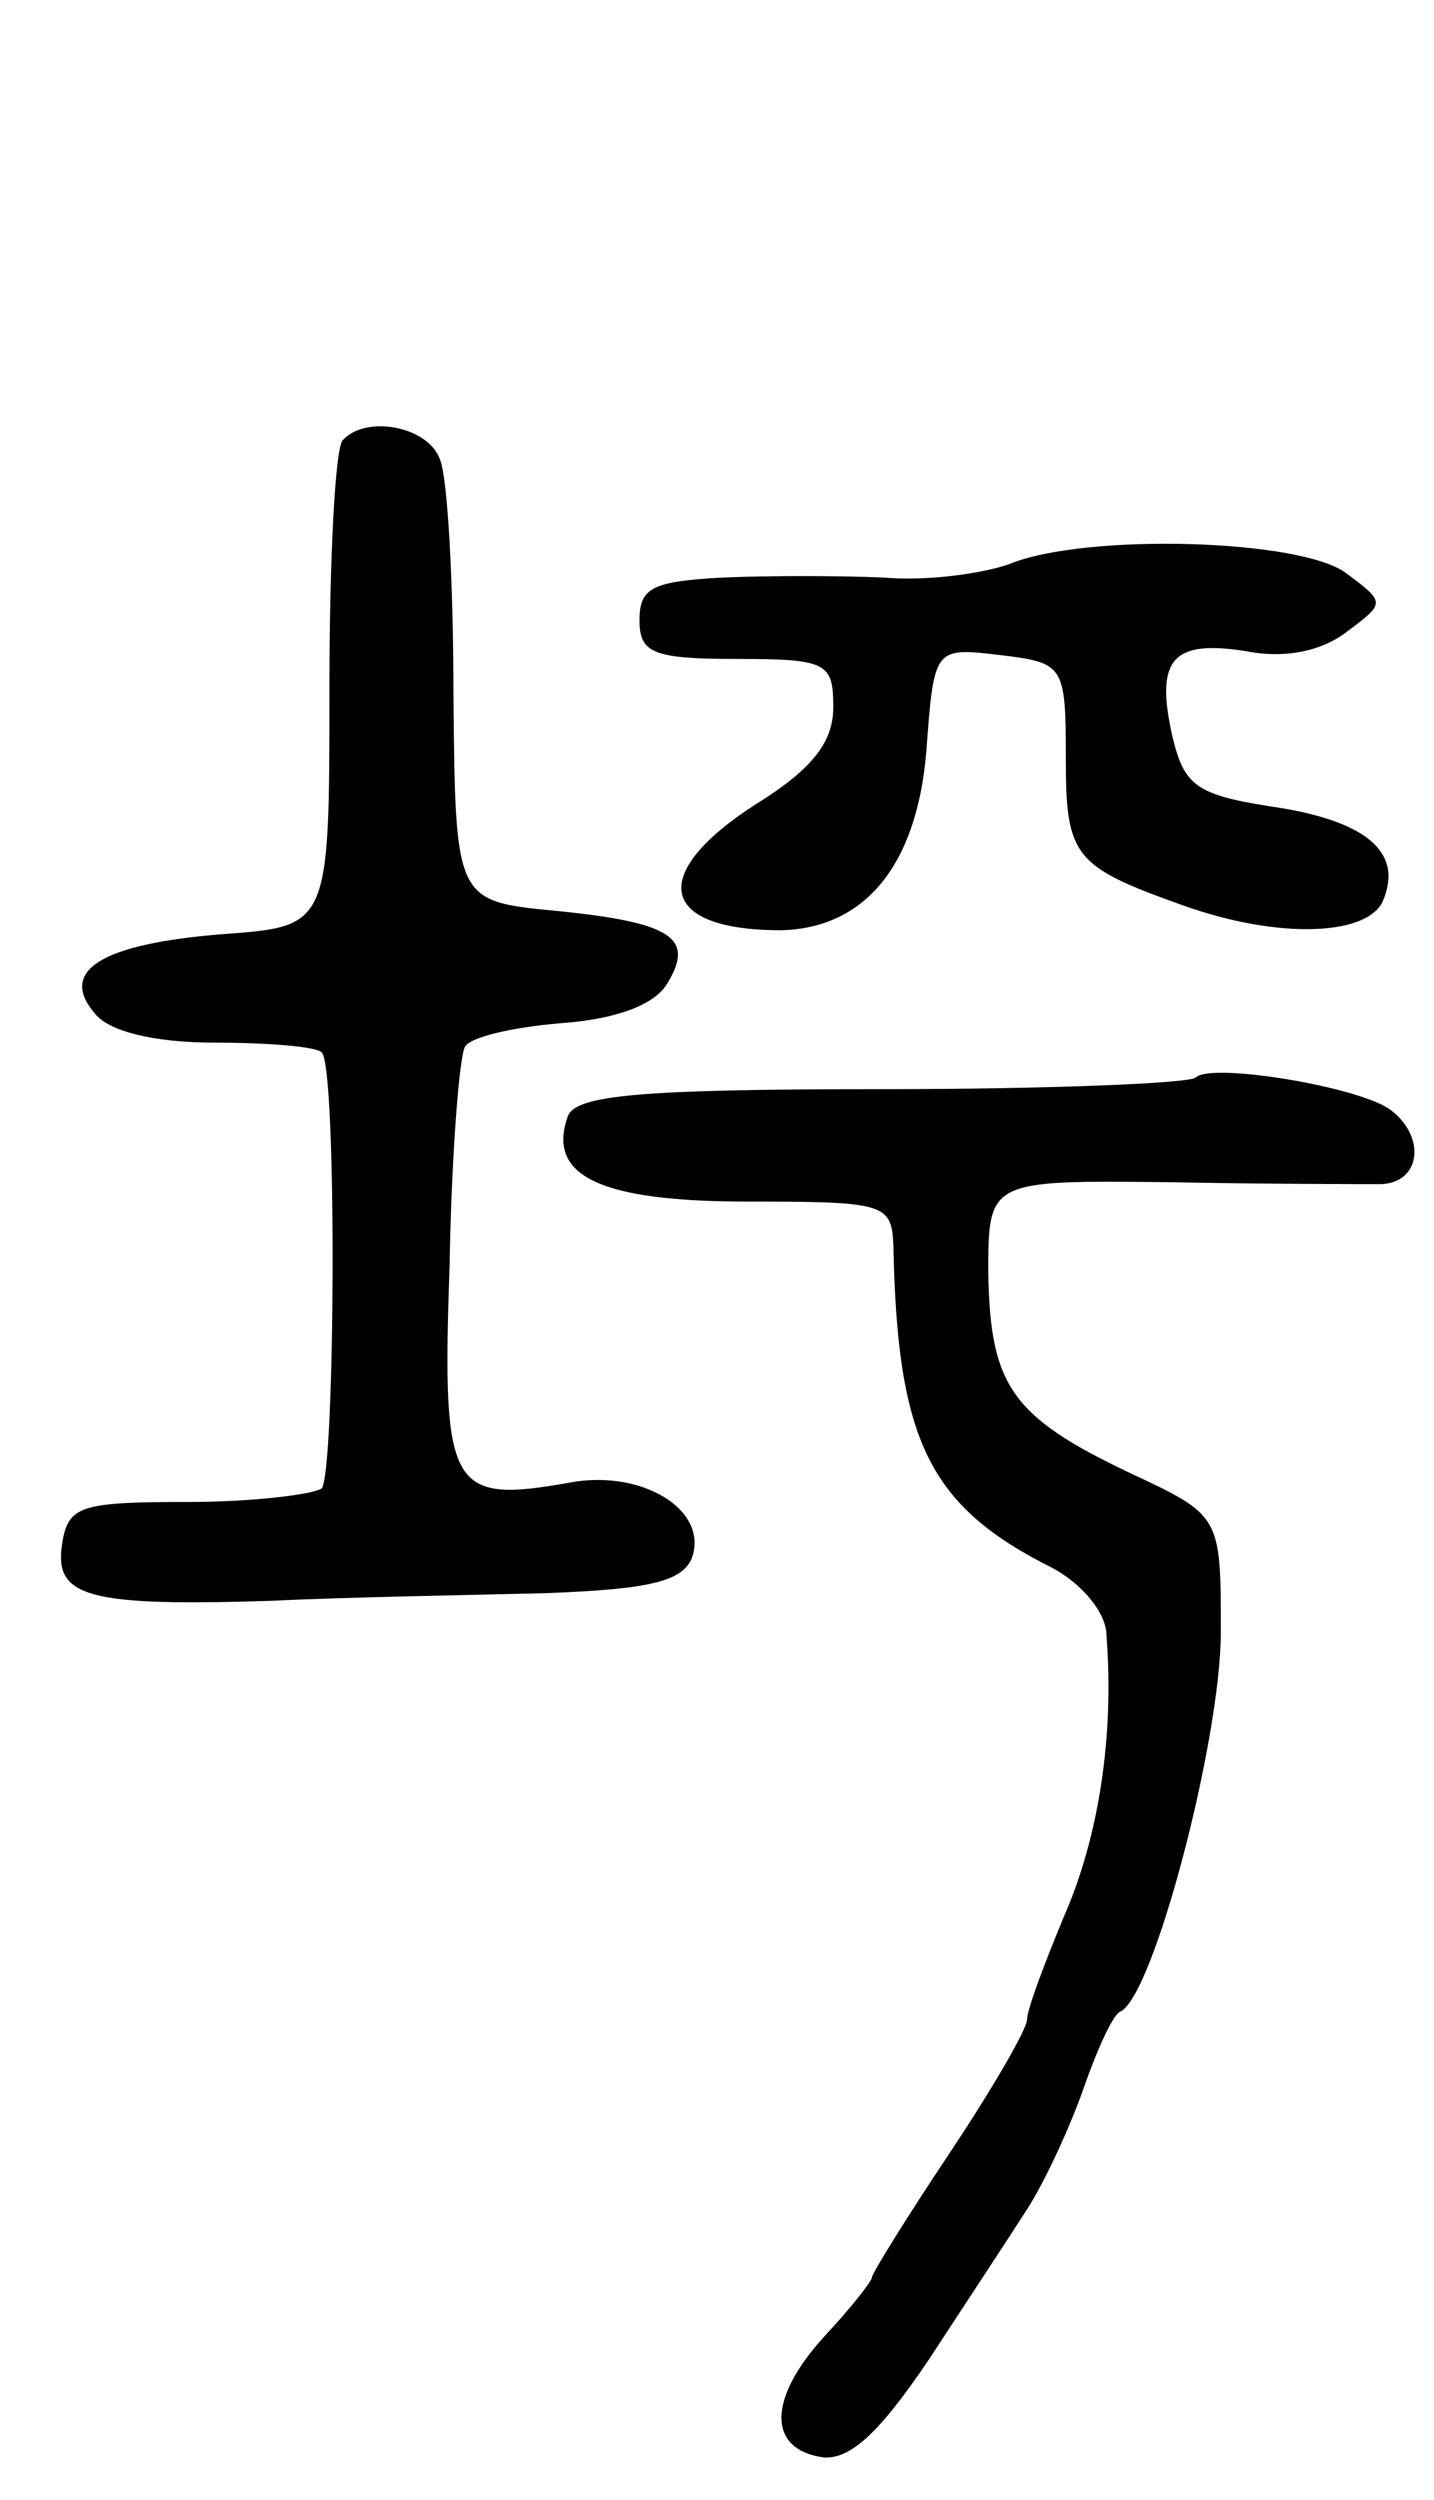 <svg version="1.0" xmlns="http://www.w3.org/2000/svg" width="74" height="129" viewBox="0 0 74 129" ><g transform="translate(0,129) scale(0.1,-0.1)" ><path d="M177 1063 c-4 -3 -7 -61 -7 -128 0 -123 0 -123 -55 -127 -63 -5 -85 -19 -66 -41 7 -9 30 -15 62 -15 27 0 52 -2 55 -5 8 -7 7 -217 0 -225 -4 -3 -35 -7 -69 -7 -56 0 -62 -2 -65 -22 -4 -27 13 -32 108 -29 41 2 106 3 143 4 52 2 69 6 74 18 9 25 -26 46 -63 39 -62 -11 -66 -4 -62 112 1 57 5 108 8 113 3 5 25 10 49 12 28 2 48 9 55 20 15 24 3 32 -57 38 -52 5 -52 5 -53 111 0 58 -3 113 -7 122 -6 17 -38 23 -50 10z"/><path d="M521 999 c-14 -5 -43 -9 -65 -7 -23 1 -60 1 -83 0 -36 -2 -43 -5 -43 -22 0 -17 7 -20 50 -20 47 0 50 -2 50 -25 0 -18 -11 -32 -40 -50 -56 -36 -50 -65 13 -65 43 1 70 33 75 92 4 54 4 54 38 50 33 -4 34 -5 34 -53 0 -51 4 -56 60 -76 50 -18 97 -16 104 3 10 25 -10 41 -59 48 -38 6 -44 11 -50 36 -9 40 0 50 38 44 20 -4 39 0 52 10 20 15 20 15 0 30 -23 18 -135 21 -174 5z"/><path d="M617 734 c-3 -3 -76 -6 -162 -6 -124 0 -158 -3 -162 -14 -11 -31 17 -44 93 -44 70 0 74 -1 75 -22 2 -101 18 -135 82 -167 15 -8 28 -23 28 -35 4 -52 -4 -104 -22 -145 -10 -24 -19 -48 -19 -53 0 -5 -18 -36 -40 -69 -22 -33 -40 -62 -40 -64 0 -2 -11 -16 -25 -31 -29 -32 -29 -58 0 -62 14 -1 29 13 54 50 19 29 42 64 51 78 9 14 22 42 29 62 7 20 15 38 19 40 17 7 52 140 52 196 0 60 0 60 -47 82 -61 29 -72 45 -73 103 0 48 0 48 93 47 50 -1 100 -1 110 -1 20 1 23 24 5 38 -15 12 -93 25 -101 17z"/></g></svg> 
